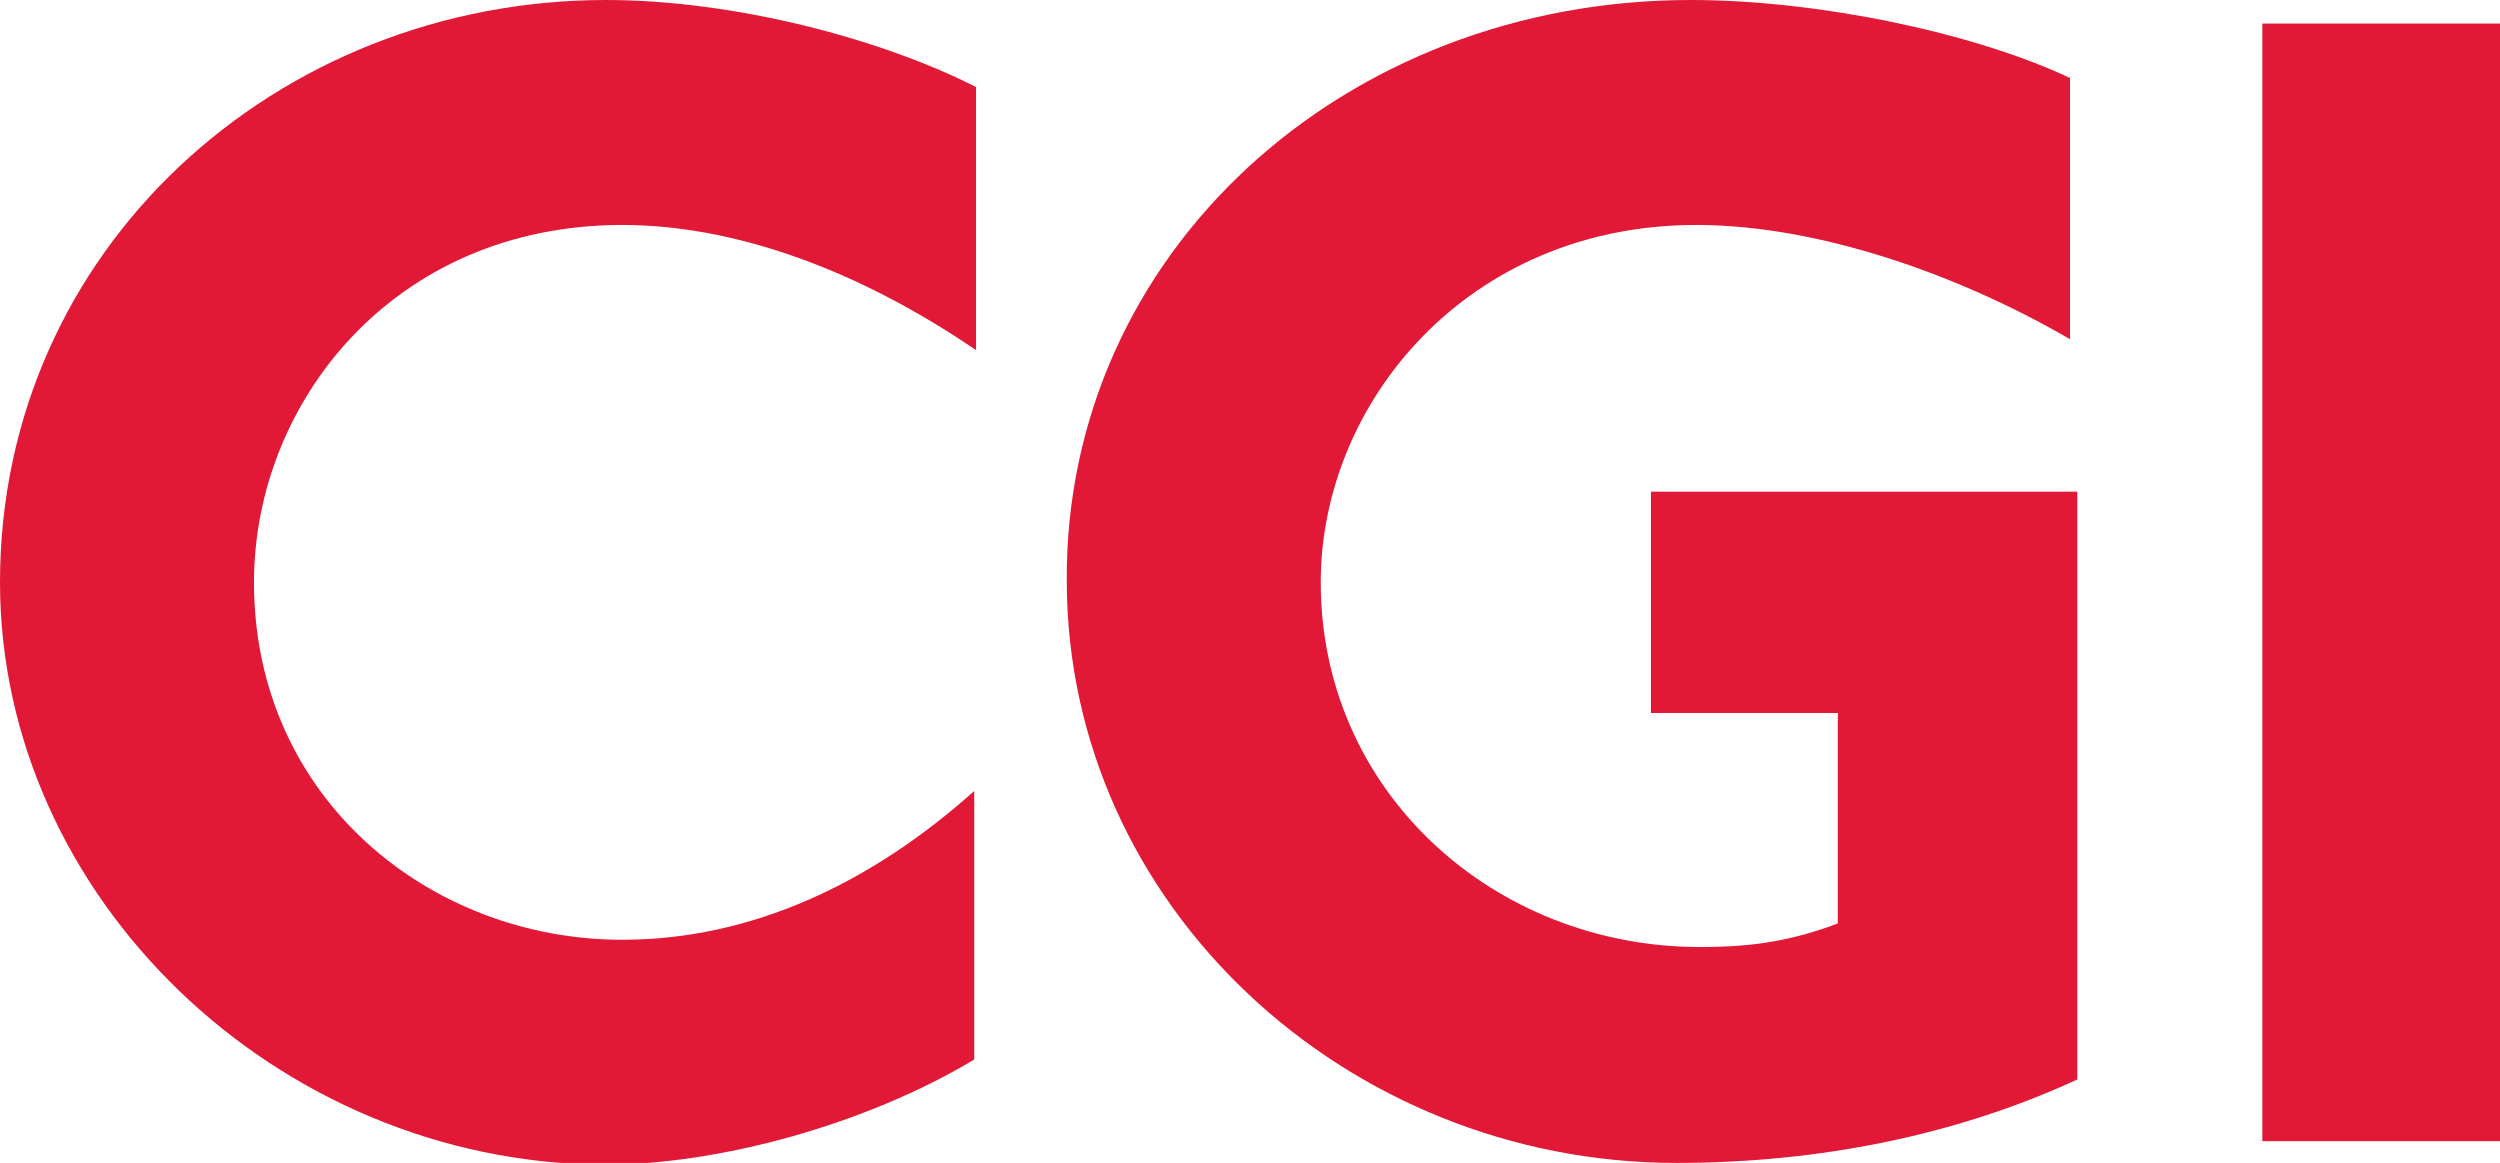 <svg xmlns="http://www.w3.org/2000/svg" xmlns:xlink="http://www.w3.org/1999/xlink" id="Layer_1" x="0px" y="0px" viewBox="0 0 137.8 64.1" style="enable-background:new 0 0 137.8 64.1;" xml:space="preserve"> <style type="text/css">  .st0{fill:#E11937;} </style> <g>  <g id="Layer_1_1_">   <g>    <path class="st0" d="M34.3,12.4C21.7,12.4,14,22.2,14,32.1c0,11.9,9.7,19.7,20.3,19.7c7.1,0,13.7-3.1,19.4-8.2v14.8    c-6,3.6-14.1,5.8-20.4,5.8C15.2,64.1,0,49.4,0,32.1C0,13.7,15.3,0,33.4,0c7,0,15.1,2.1,20.4,4.8v14.5    C47.2,14.8,40.4,12.4,34.3,12.4z">    </path>    <path class="st0" d="M92.4,64.1c-18.2,0-33.6-14.2-33.6-32.1C58.7,14,74,0,93.2,0c7,0,15.6,1.8,20.9,4.3v14.4    c-6-3.5-13.8-6.3-20.6-6.3c-12.6,0-20.7,9.8-20.7,19.7c0,11.6,9.6,20.1,20.9,20.1c2.4,0,4.7-0.2,7.6-1.3V39.3H91V27.1h23.5v32.4    C107.8,62.6,100.2,64.1,92.4,64.1z">    </path>    <path class="st0" d="M124.7,62.9V1.3h13.2v61.6H124.7L124.7,62.9z">    </path>   </g>  </g>  <g id="Protection">  </g>  <g id="Guides">  </g> </g></svg>